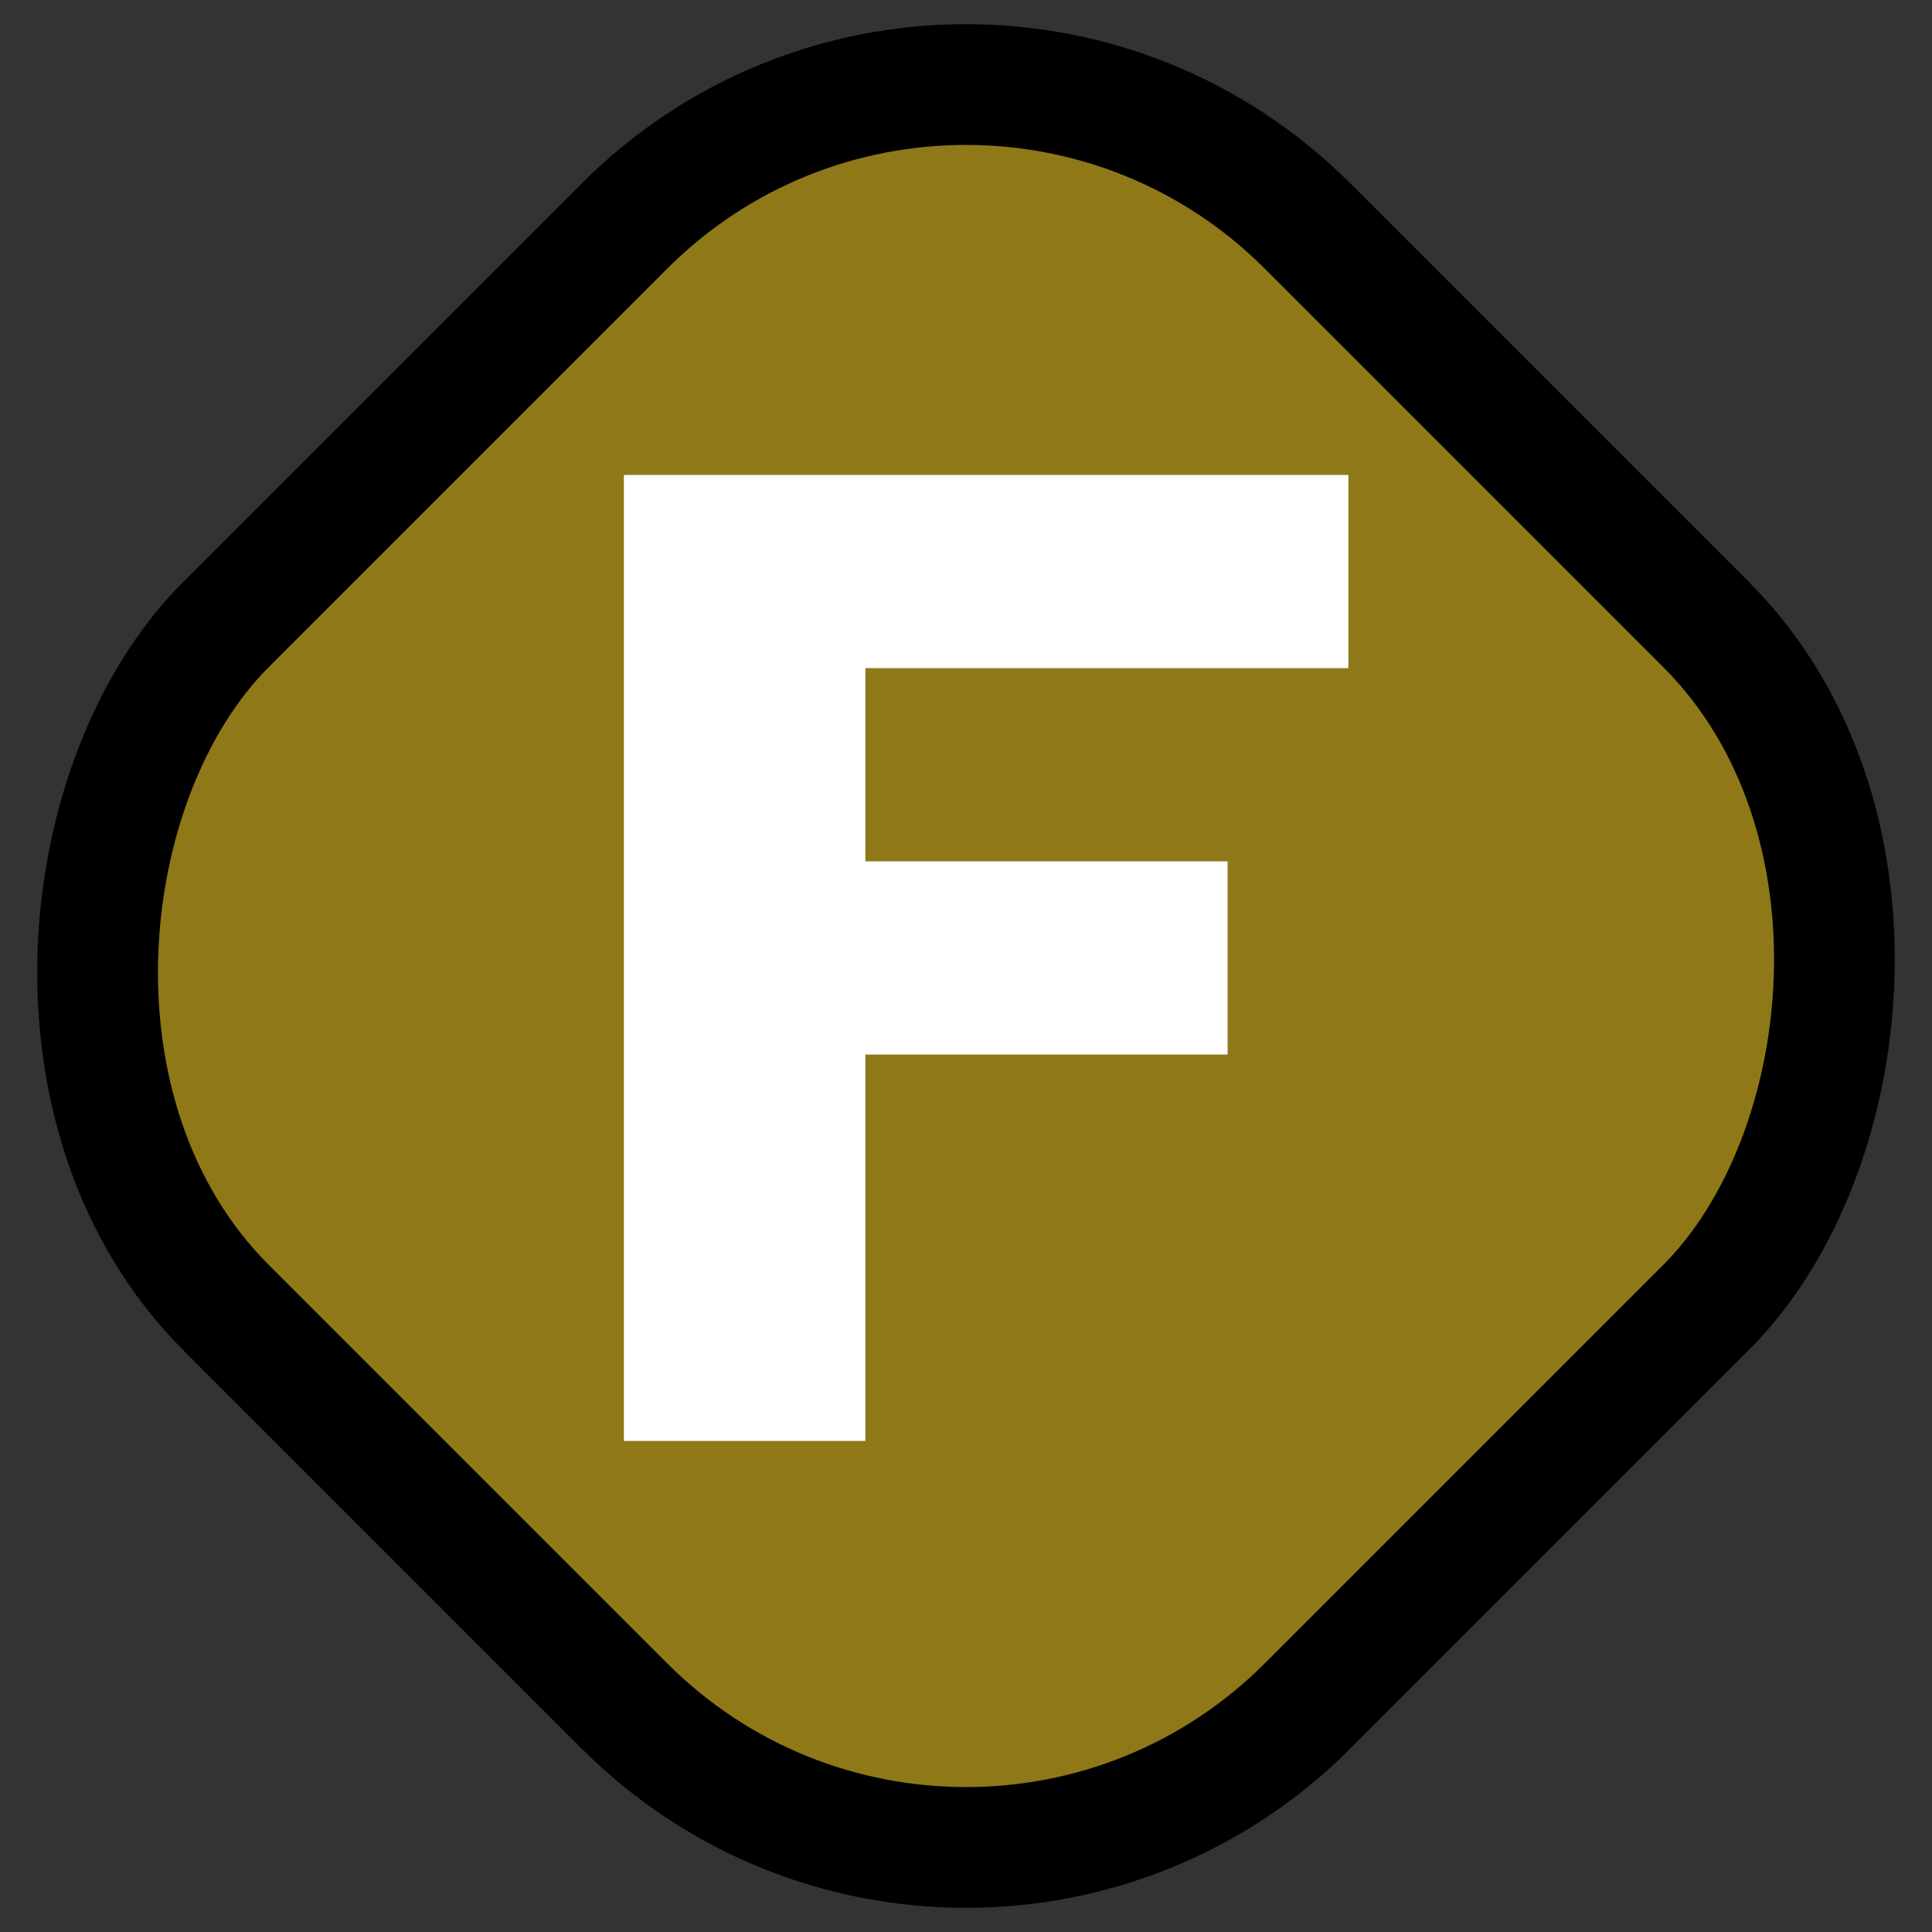 <svg
    xmlns="http://www.w3.org/2000/svg"
    aria-hidden="true"
    width="16px"
    height="16px"
    style="-ms-transform:rotate(360deg);-webkit-transform:rotate(360deg)"
    viewBox="0 0 24 24"
    transform="rotate(360)">
    <rect x="0" y="0" width="24" height="24" fill="#333333" stroke="none"/>
    <rect
        x="2.5"
        y="2.5"
        width="19"
        height="19"
        fill="rgb(143, 120, 24)"
        stroke="#000000"
        stroke-width="1.5"
        rx="6"
        ry="6"
        transform="rotate(45, 12, 12)"
    />
    <g transform="translate(-5.75, -2.5)">
        <g transform="scale(1.5, 1.2)">
            <path
                fill="#FFFFFF"
                d="M9,7V17H11V13H14V11H11V9H15V7H9Z"
            />
        </g>
    </g>
</svg>
